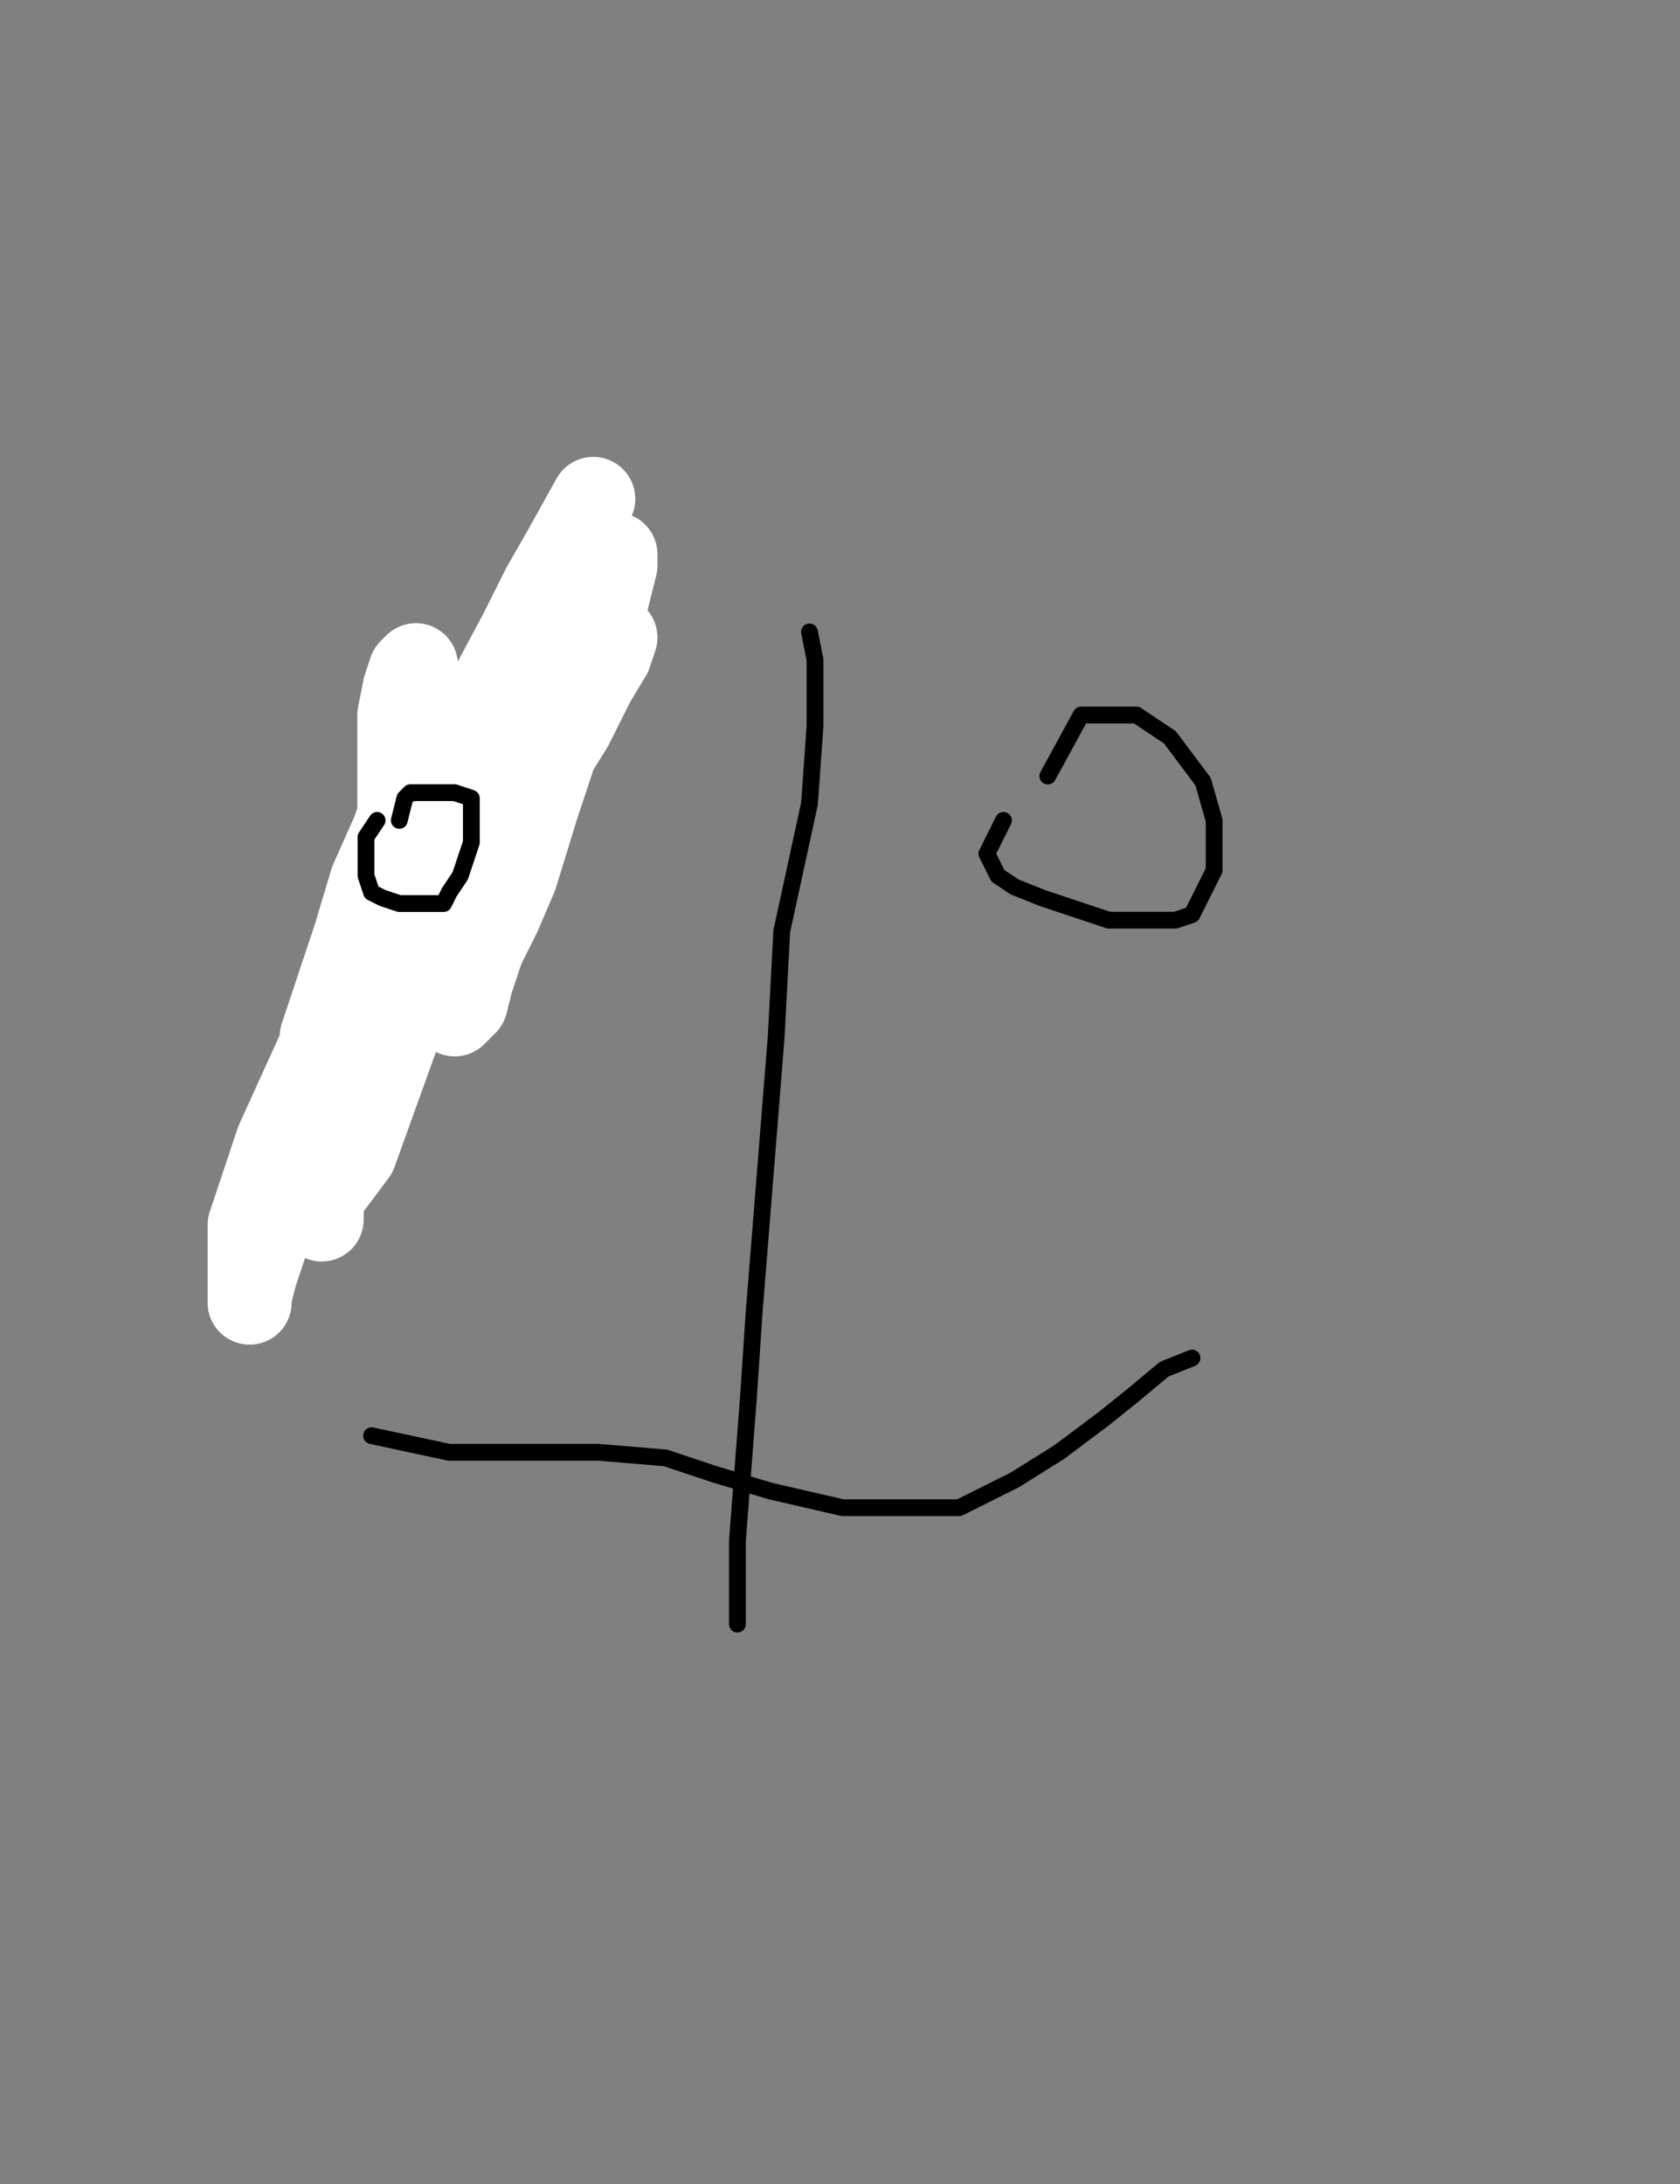 <?xml version="1.0" encoding="utf-8" ?>
<svg baseProfile="full" height="520" version="1.1" width="400" xmlns="http://www.w3.org/2000/svg" xmlns:ev="http://www.w3.org/2001/xml-events" xmlns:xlink="http://www.w3.org/1999/xlink"><rect width="100%" height="100%" fill="#808080" stroke="none"/><defs><style type="text/css"><![CDATA[.path {fill: none; stroke-linejoin: round; stroke-linecap: round;}]]></style></defs><path class="path" d="M 192.73 150.46 L 194.05 157.06 L 194.05 163.65 L 194.05 172.89 L 192.73 191.37 L 186.13 221.73 L 184.81 246.80 L 182.17 279.80 L 179.53 312.79 L 178.21 332.59 L 176.89 349.75 L 175.57 366.90 L 175.57 378.78 L 175.57 384.06 L 175.57 386.70" stroke="#000000" stroke-width="4" /><path class="path" d="M 88.47 199.29 L 91.11 216.45 L 92.43 224.37 L 96.39 230.96 L 101.67 234.92 L 105.63 236.24 L 108.26 236.24 L 110.90 236.24 L 113.54 234.92 L 116.18 228.32 L 122.78 211.17 L 124.10 199.29 L 125.42 190.05 L 126.74 183.45 L 126.74 179.49 L 125.42 176.85 L 122.78 176.85 L 121.46 176.85 L 120.14 178.17 L 120.14 180.81 L 120.14 184.77 L 120.14 188.73 L 120.14 199.29" stroke="#000000" stroke-width="4" /><path class="path eraser" d="M 204.61 109.54" stroke="#FFFFFF" stroke-width="20" /><path class="path eraser" d="M 141.26 118.78 L 134.66 130.66 L 129.38 139.90 L 124.10 150.46 L 113.54 170.25 L 100.35 199.29 L 85.83 233.60 L 73.95 267.92 L 64.71 291.68 L 60.75 303.55 L 59.43 308.83 L 59.43 310.15 L 59.43 307.51 L 59.43 299.59 L 59.43 291.68 L 66.03 271.88 L 79.23 242.84 L 92.43 212.49 L 105.63 191.37 L 114.86 175.53 L 122.78 163.65 L 128.06 154.42 L 133.34 146.50 L 138.62 141.22 L 141.26 135.94 L 143.90 133.30 L 146.54 131.98 L 146.54 134.62 L 143.90 145.18 L 138.62 161.02 L 133.34 175.53 L 128.06 191.37 L 122.78 208.53 L 118.82 217.77 L 114.86 225.69 L 112.22 233.60 L 110.90 238.88 L 108.26 241.52 L 108.26 238.88 L 108.26 232.28 L 109.58 223.05 L 114.86 209.85 L 121.46 196.65 L 129.38 183.45 L 135.98 172.89 L 141.26 162.34 L 145.22 155.74 L 146.54 151.78 L 145.22 155.74 L 138.62 164.97 L 125.42 183.45 L 109.58 209.85 L 96.39 241.52 L 84.51 274.52 L 76.59 285.08 L 76.59 289.04 L 76.59 290.36 L 76.59 283.76 L 76.59 277.16 L 76.59 269.24 L 76.59 258.68 L 76.59 246.80 L 80.55 234.92 L 84.51 223.05 L 88.47 209.85 L 93.75 197.97 L 97.71 186.09 L 97.71 176.85 L 99.03 168.93 L 99.03 163.65 L 99.03 159.70 L 99.03 158.38 L 97.71 159.70 L 96.39 163.65 L 95.07 170.25 L 95.07 180.81 L 95.07 191.37 L 95.07 203.25 L 96.39 212.49 L 96.39 223.05 L 97.71 232.28" stroke="#FFFFFF" stroke-width="20" /><path class="path" d="M 89.79 195.33 L 87.15 199.29 L 87.15 203.25 L 87.15 205.89 L 87.15 208.53 L 88.47 212.49 L 91.11 213.81 L 95.07 215.13 L 99.03 215.13 L 102.99 215.13 L 105.63 215.13 L 106.94 212.49 L 109.58 208.53 L 110.90 204.57 L 112.22 200.61 L 112.22 196.65 L 112.22 192.69 L 112.22 190.05 L 108.26 188.73 L 104.31 188.73 L 100.35 188.73 L 97.71 188.73 L 96.39 190.05 L 95.07 195.33" stroke="#000000" stroke-width="4" /><path class="path" d="M 238.92 195.33 L 234.97 203.25 L 237.60 208.53 L 241.56 211.17 L 248.16 213.81 L 256.08 216.45 L 264.00 219.09 L 273.24 219.09 L 279.84 219.09 L 283.80 217.77 L 286.44 212.49 L 289.08 207.21 L 289.08 201.93 L 289.08 195.33 L 286.44 186.09 L 278.52 175.53 L 270.60 170.25 L 264.00 170.25 L 257.40 170.25 L 249.48 184.77" stroke="#000000" stroke-width="4" /><path class="path" d="M 88.47 341.83 L 106.94 345.79 L 116.18 345.79 L 129.38 345.79 L 142.58 345.79 L 158.42 347.11 L 170.30 351.07 L 183.49 355.03 L 200.65 358.98 L 212.53 358.98 L 228.37 358.98 L 241.56 352.39 L 252.12 345.79 L 262.68 337.87 L 269.28 332.59 L 277.20 325.99 L 283.80 323.35" stroke="#000000" stroke-width="4" /></svg>